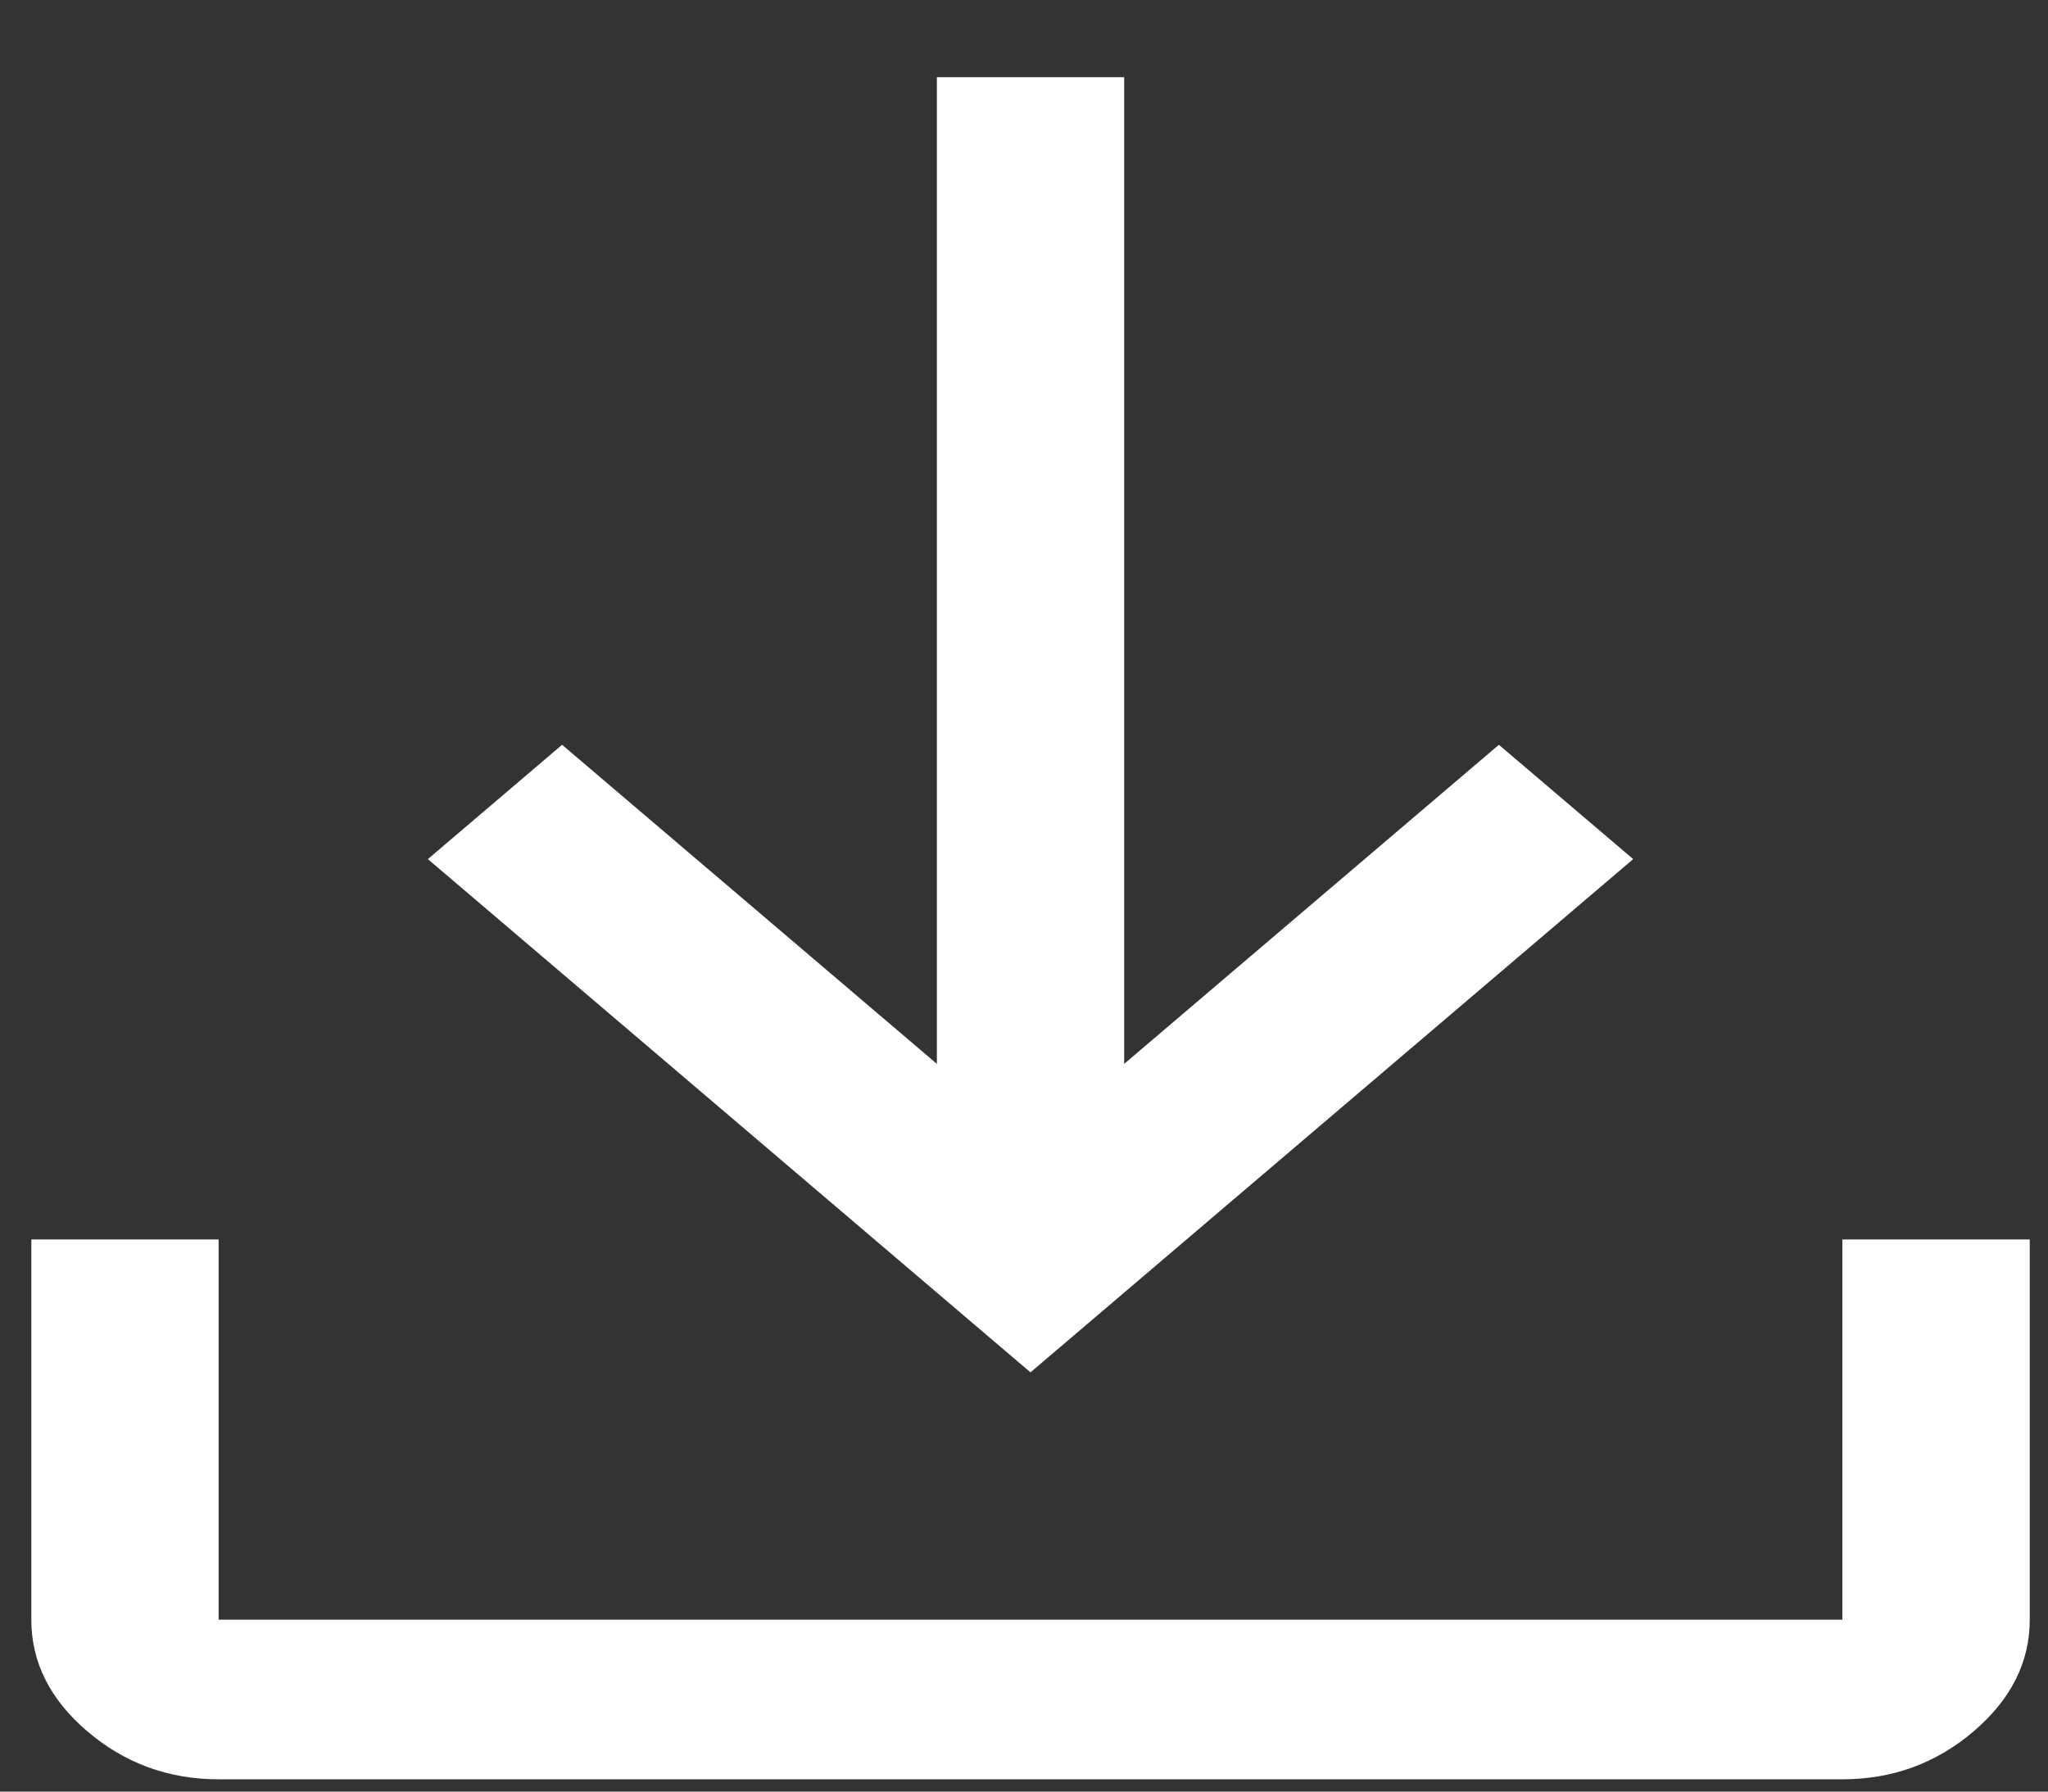 <svg width="24" height="21" viewBox="0 0 24 21" fill="none" xmlns="http://www.w3.org/2000/svg">
<rect x="0" y="0" width="24" height="21" fill="#333333" stroke="none"/>
<path d="M2.562 20.856C1.977 20.856 1.464 20.669 1.025 20.295C0.586 19.921 0.367 19.484 0.367 18.985V14.528H2.562V18.985H21.59V14.528H23.786V18.985C23.786 19.484 23.566 19.921 23.127 20.295C22.688 20.669 22.176 20.856 21.59 20.856H2.562ZM12.076 16.086L5.014 10.07L6.587 8.73L10.979 12.47V0.905H13.174V12.47L17.565 8.73L19.139 10.07L12.076 16.086Z" fill="white"/>
</svg>
